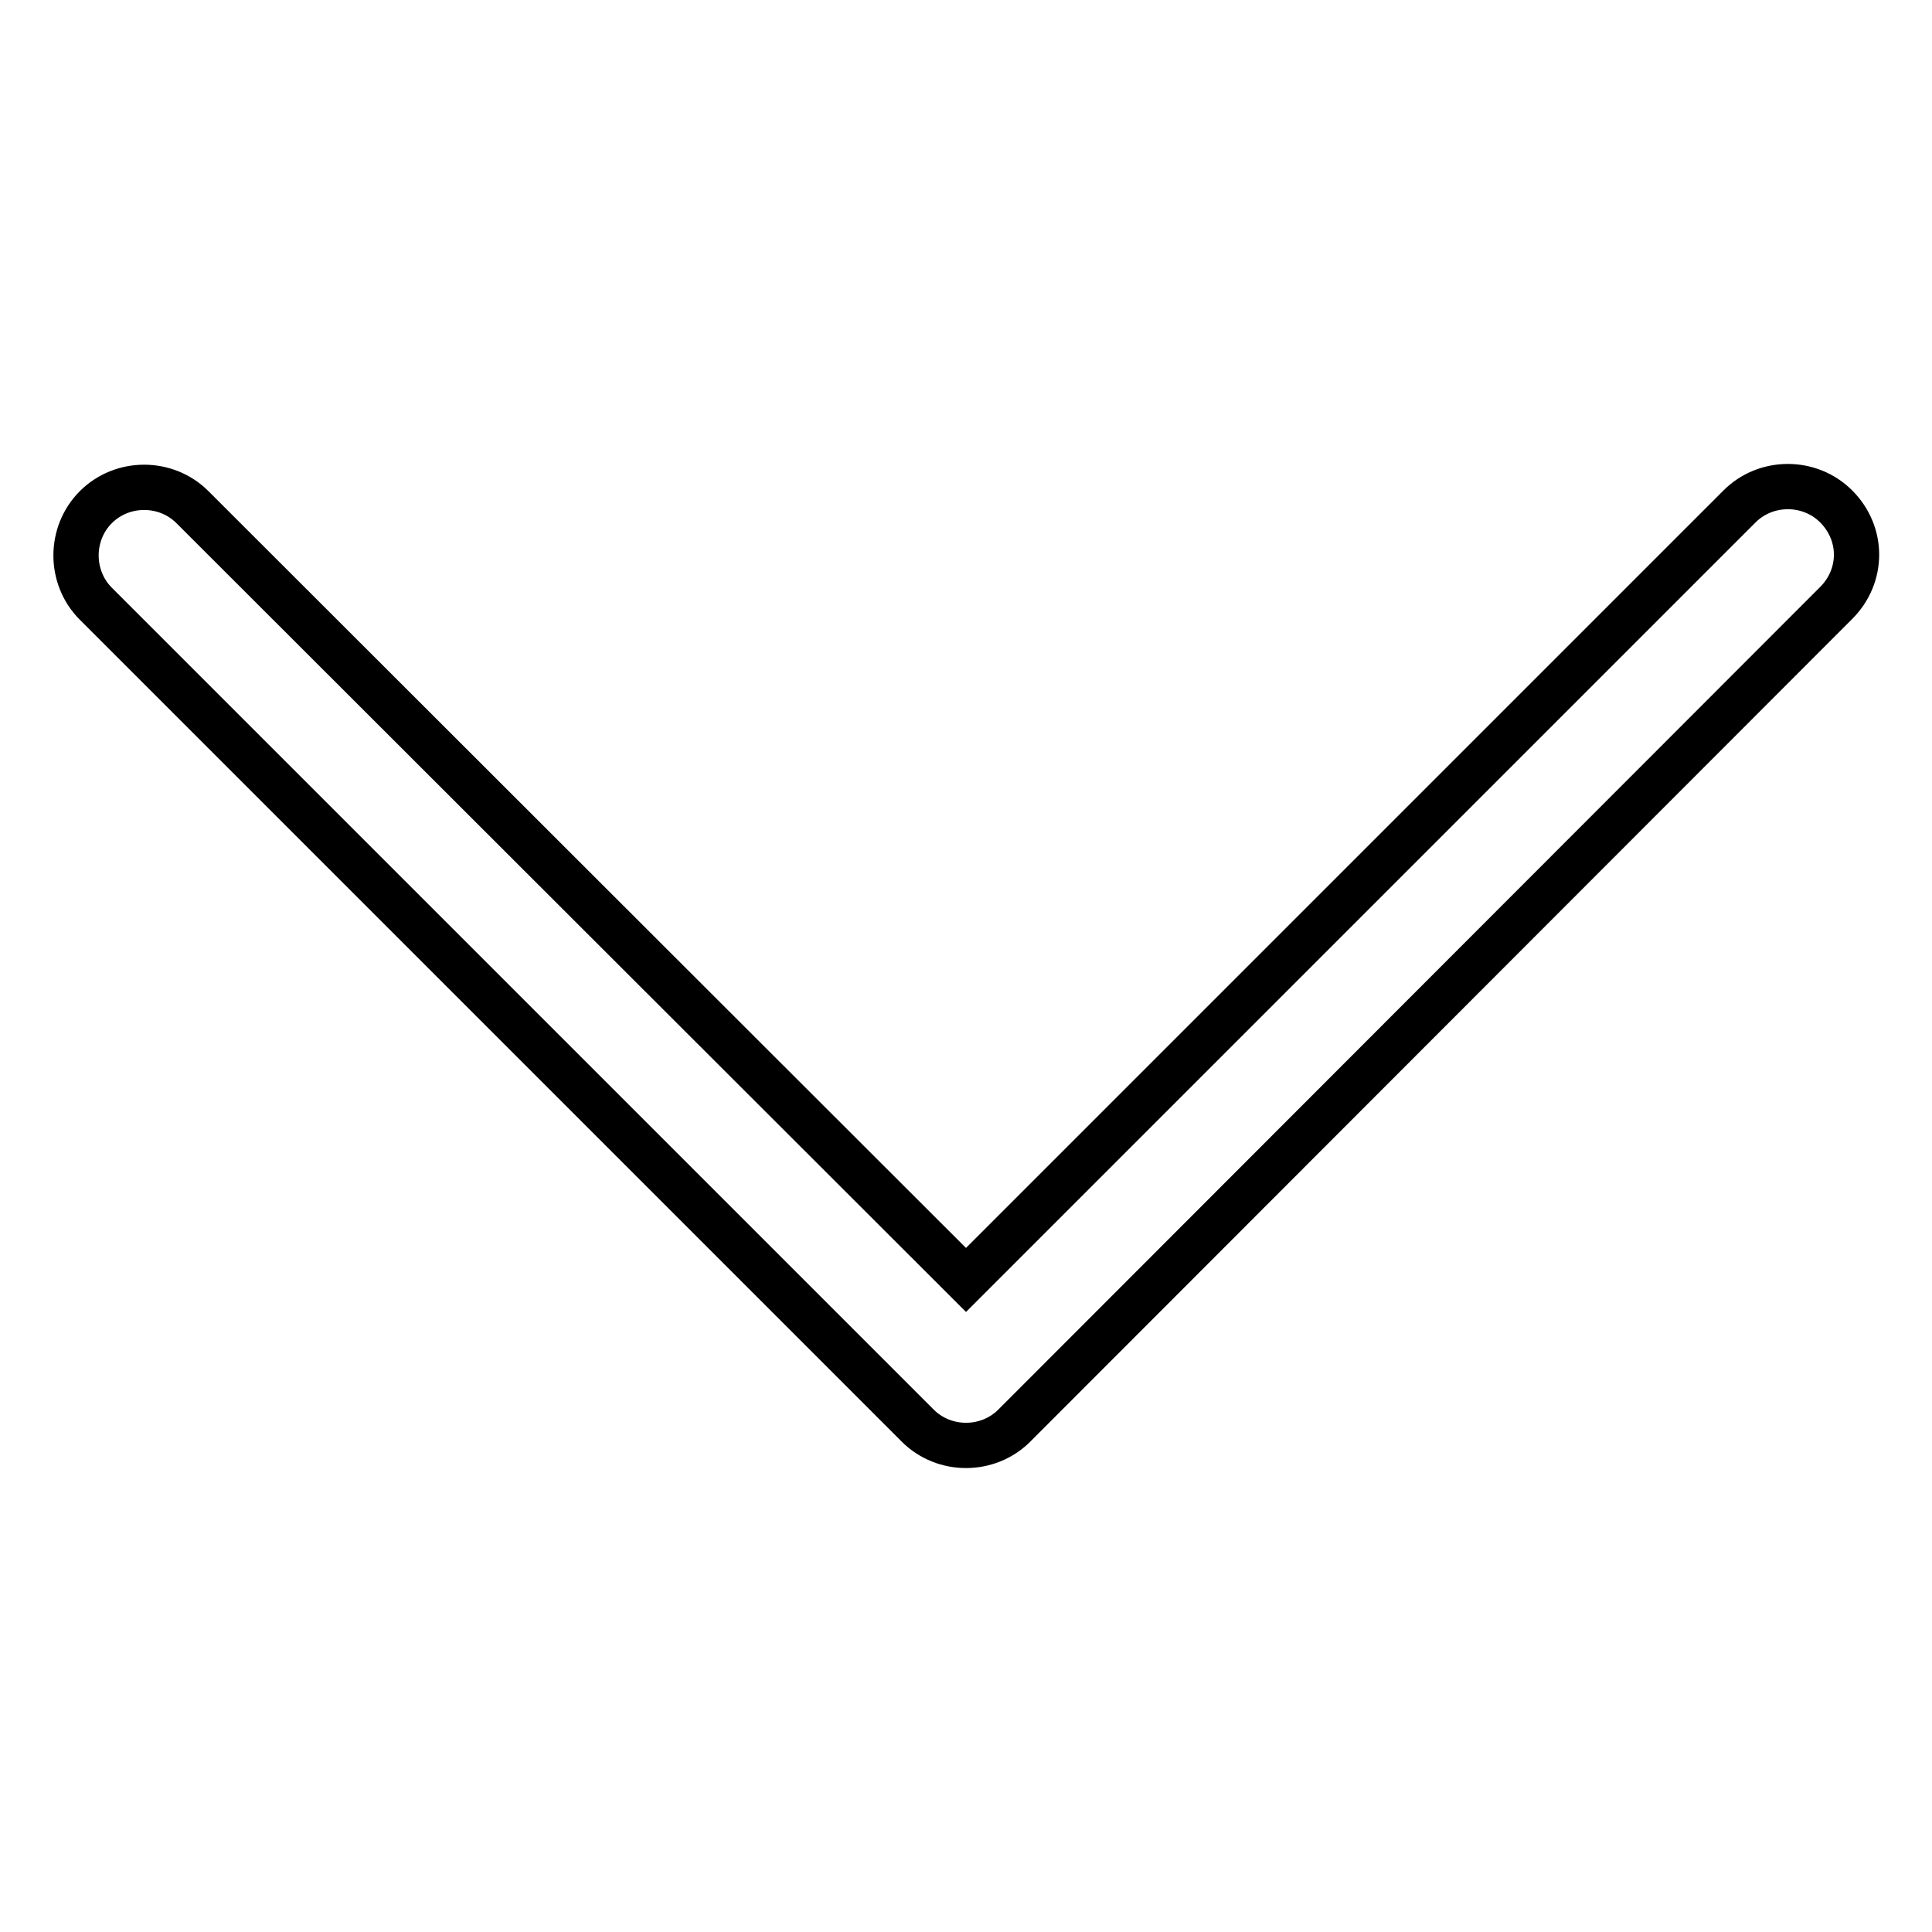 <?xml version="1.0" encoding="utf-8"?>
<!-- Svg Vector Icons : http://www.onlinewebfonts.com/icon -->
<!DOCTYPE svg PUBLIC "-//W3C//DTD SVG 1.1//EN" "http://www.w3.org/Graphics/SVG/1.1/DTD/svg11.dtd">
<svg version="1.1" xmlns="http://www.w3.org/2000/svg" xmlns:xlink="http://www.w3.org/1999/xlink" x="0px" y="0px" viewBox="0 0 256 256" enable-background="new 0 0 256 256" xml:space="preserve">
<g> <path stroke-width="6" fill-opacity="0" stroke="#000000"  d="M246,73.5c0,2.3-0.9,4.6-2.7,6.4L134.4,188.9c-3.5,3.5-9.3,3.5-12.8,0L12.7,80c-3.5-3.5-3.5-9.3,0-12.8 c3.5-3.5,9.3-3.5,12.8,0L128,169.6L230.5,67.1c3.5-3.5,9.3-3.5,12.8,0C245.1,68.9,246,71.2,246,73.5L246,73.5z"/></g>
</svg>